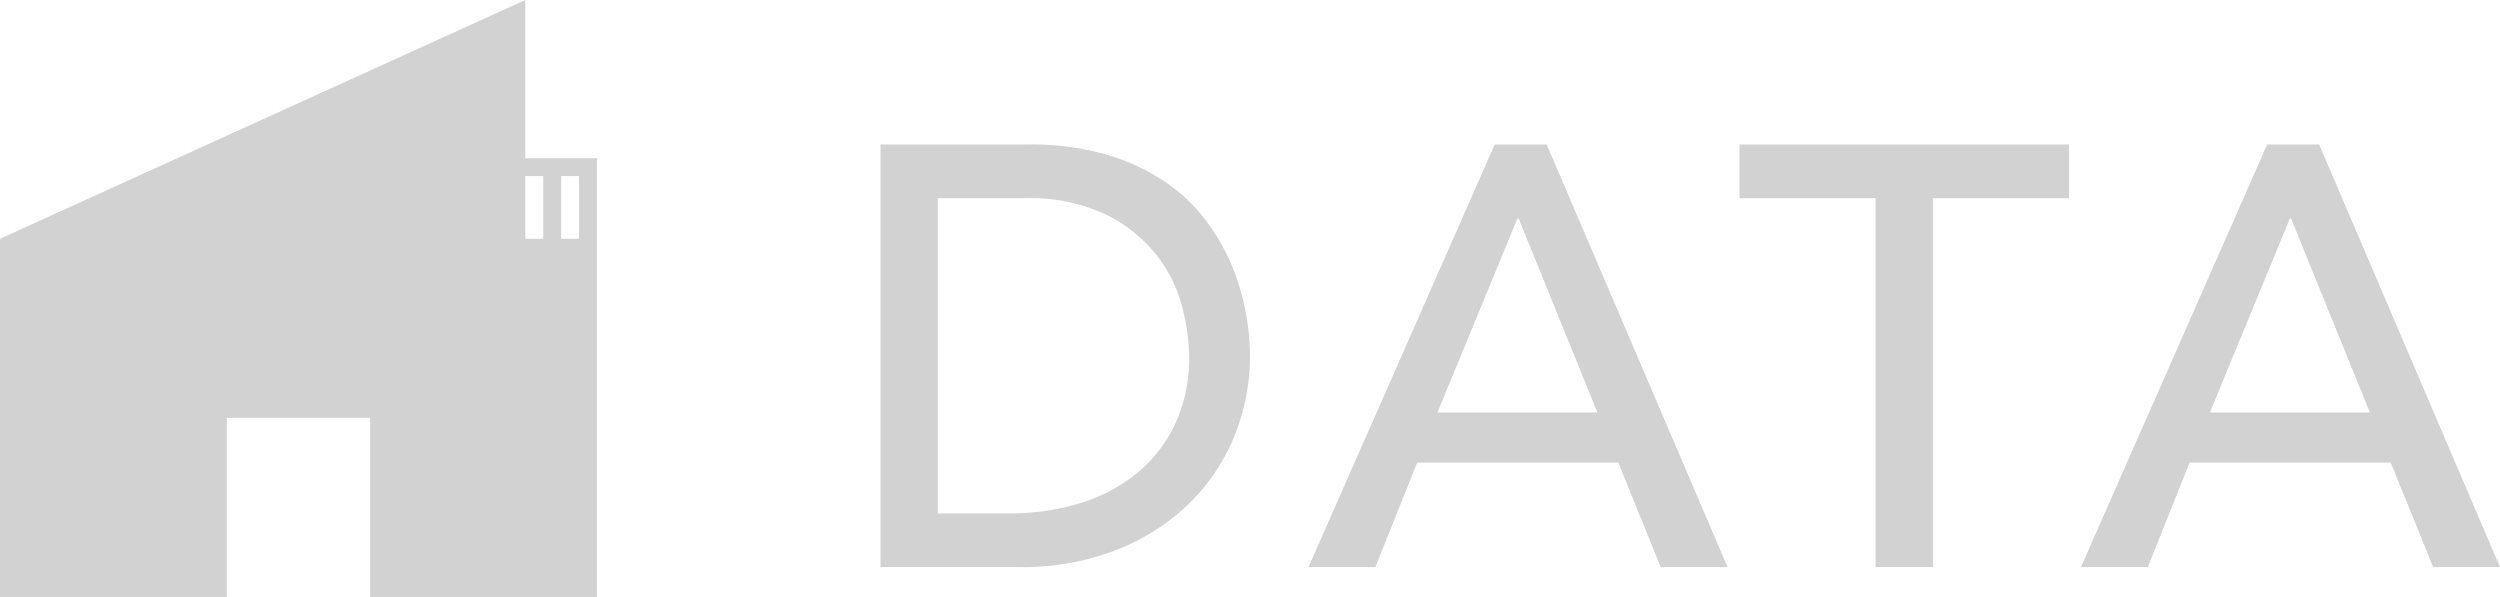 <svg xmlns="http://www.w3.org/2000/svg" width="83.76" height="20" viewBox="0 0 83.76 20">
  <g id="グループ_51" data-name="グループ 51" transform="translate(-994 -433)">
    <path id="パス_66" data-name="パス 66" d="M1.5-14.16H6.44a9.156,9.156,0,0,1,2.63.34,7,7,0,0,1,1.96.91,5.764,5.764,0,0,1,1.38,1.31,7.011,7.011,0,0,1,.87,1.52,7.68,7.68,0,0,1,.46,1.56,8.193,8.193,0,0,1,.14,1.44,7.117,7.117,0,0,1-.5,2.63A6.645,6.645,0,0,1,11.9-2.19,7.29,7.29,0,0,1,9.47-.6,8.707,8.707,0,0,1,6.12,0H1.5ZM3.42-1.8H5.84a7.93,7.93,0,0,0,2.31-.33,5.6,5.6,0,0,0,1.91-.99,4.74,4.74,0,0,0,1.3-1.65,5.238,5.238,0,0,0,.48-2.31,6.89,6.89,0,0,0-.22-1.59,4.76,4.76,0,0,0-.83-1.73A4.921,4.921,0,0,0,9.1-11.79a5.988,5.988,0,0,0-2.8-.57H3.42ZM22.08-14.16h1.74L29.88,0H27.64L26.22-3.5H19.48L18.08,0H15.84Zm3.44,8.98-2.64-6.5h-.04l-2.68,6.5Zm9.32-7.18H30.28v-1.8H41.32v1.8H36.76V0H34.84Zm13.12-1.8H49.7L55.76,0H53.52L52.1-3.5H45.36L43.96,0H41.72ZM51.4-5.18l-2.64-6.5h-.04l-2.68,6.5Z" transform="translate(1022 452)" fill="#d2d2d2"/>
    <path id="パス_61" data-name="パス 61" d="M17.6,5.9h.6V8h-.6Zm1.2,0h.6V8h-.6ZM17.6,0,0,8V20H7.6V14h4.8v6H20V5.3H17.6Z" transform="translate(994 433)" fill="#d2d2d2"/>
  </g>
</svg>
